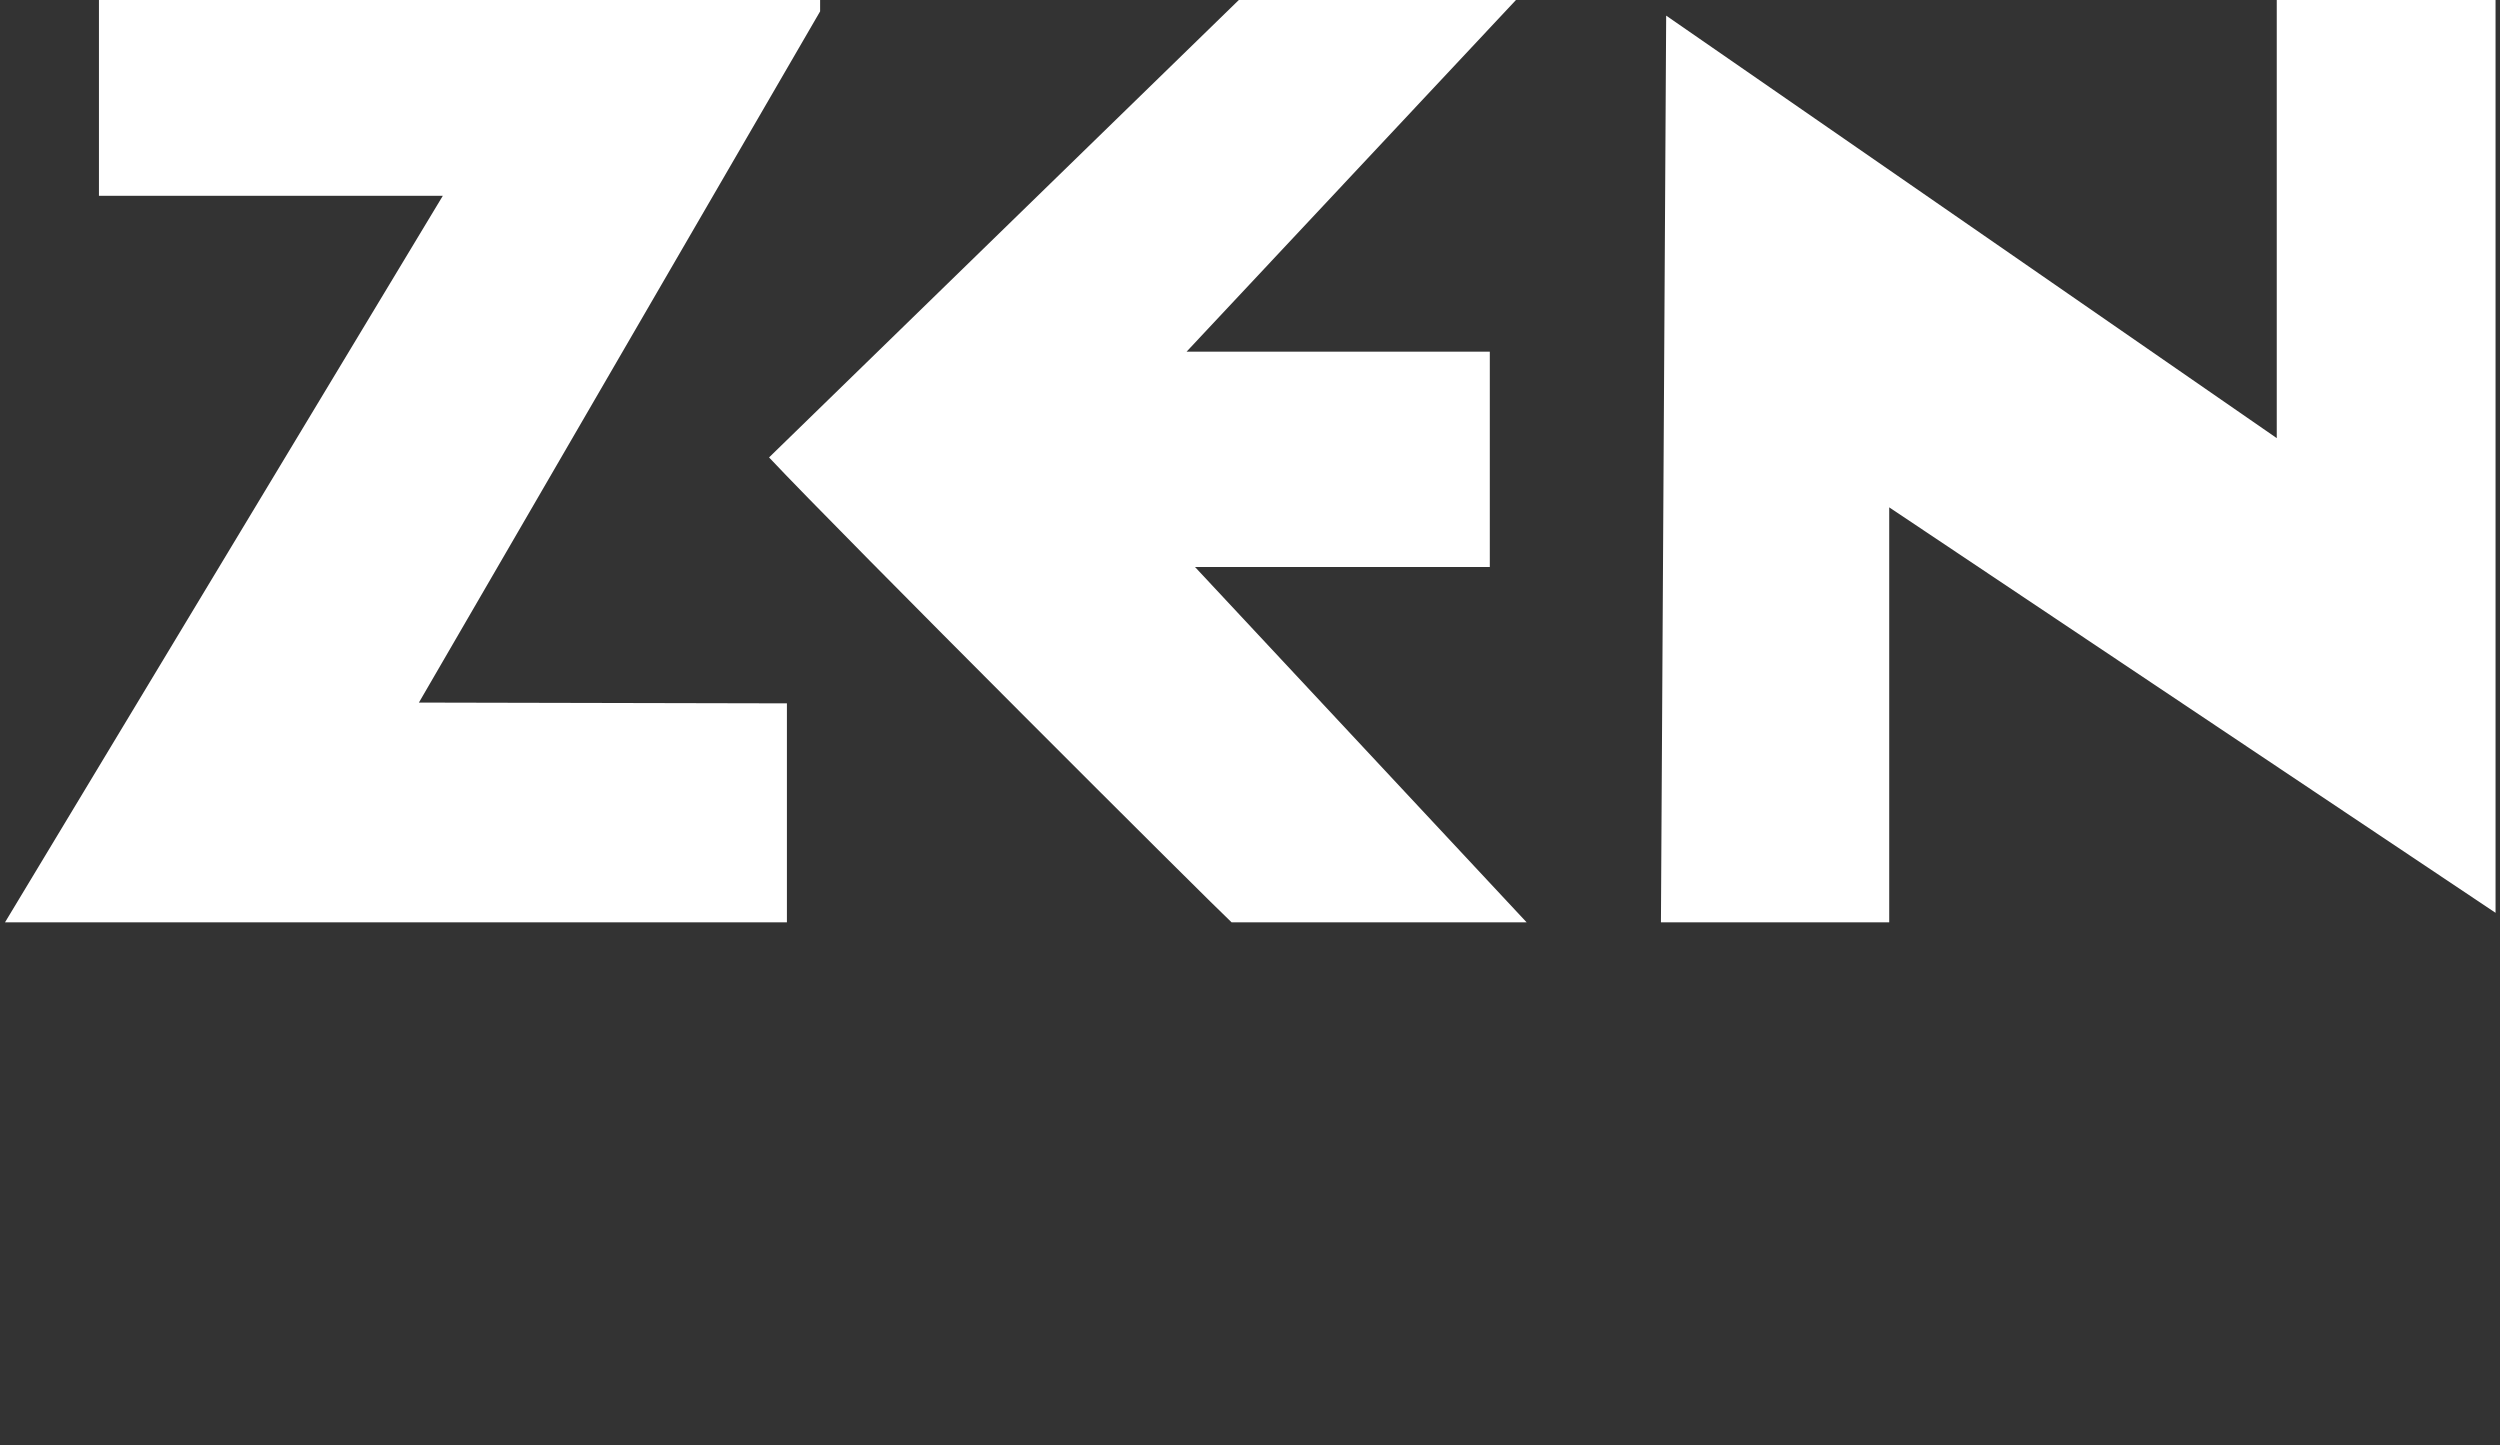<svg xmlns="http://www.w3.org/2000/svg" width="64" height="37" viewBox="0 0 64 37" fill="none">
<rect x="0" y="0" width="64" height="37" fill="#333333" stroke="none"/>
<g clip-path="url(#clip0_1856_109582)">









<path fill-rule="evenodd" clip-rule="evenodd" d="M48.364 12.988L63.886 23.368V0H58.285V11.216L42.654 0.4L42.52 23.612H48.364V12.988Z" fill="#FFFFFF"/>
<path d="M20.995 0H2.533V5.013H11.336L0.128 23.612H20.145V18.006L10.724 17.986L20.995 0.291V0Z" fill="#FFFFFF"/>
<path fill-rule="evenodd" clip-rule="evenodd" d="M19.688 11.71C21.541 13.684 31.096 23.217 31.529 23.612H39.082L30.592 14.515H38.139V9.003H30.376L38.809 0H31.714L19.688 11.71Z" fill="#FFFFFF"/>
</g>
<defs>
<clipPath id="clip0_1856_109582">
<rect width="64" height="36.174" fill="white"/>
</clipPath>
</defs>
</svg>